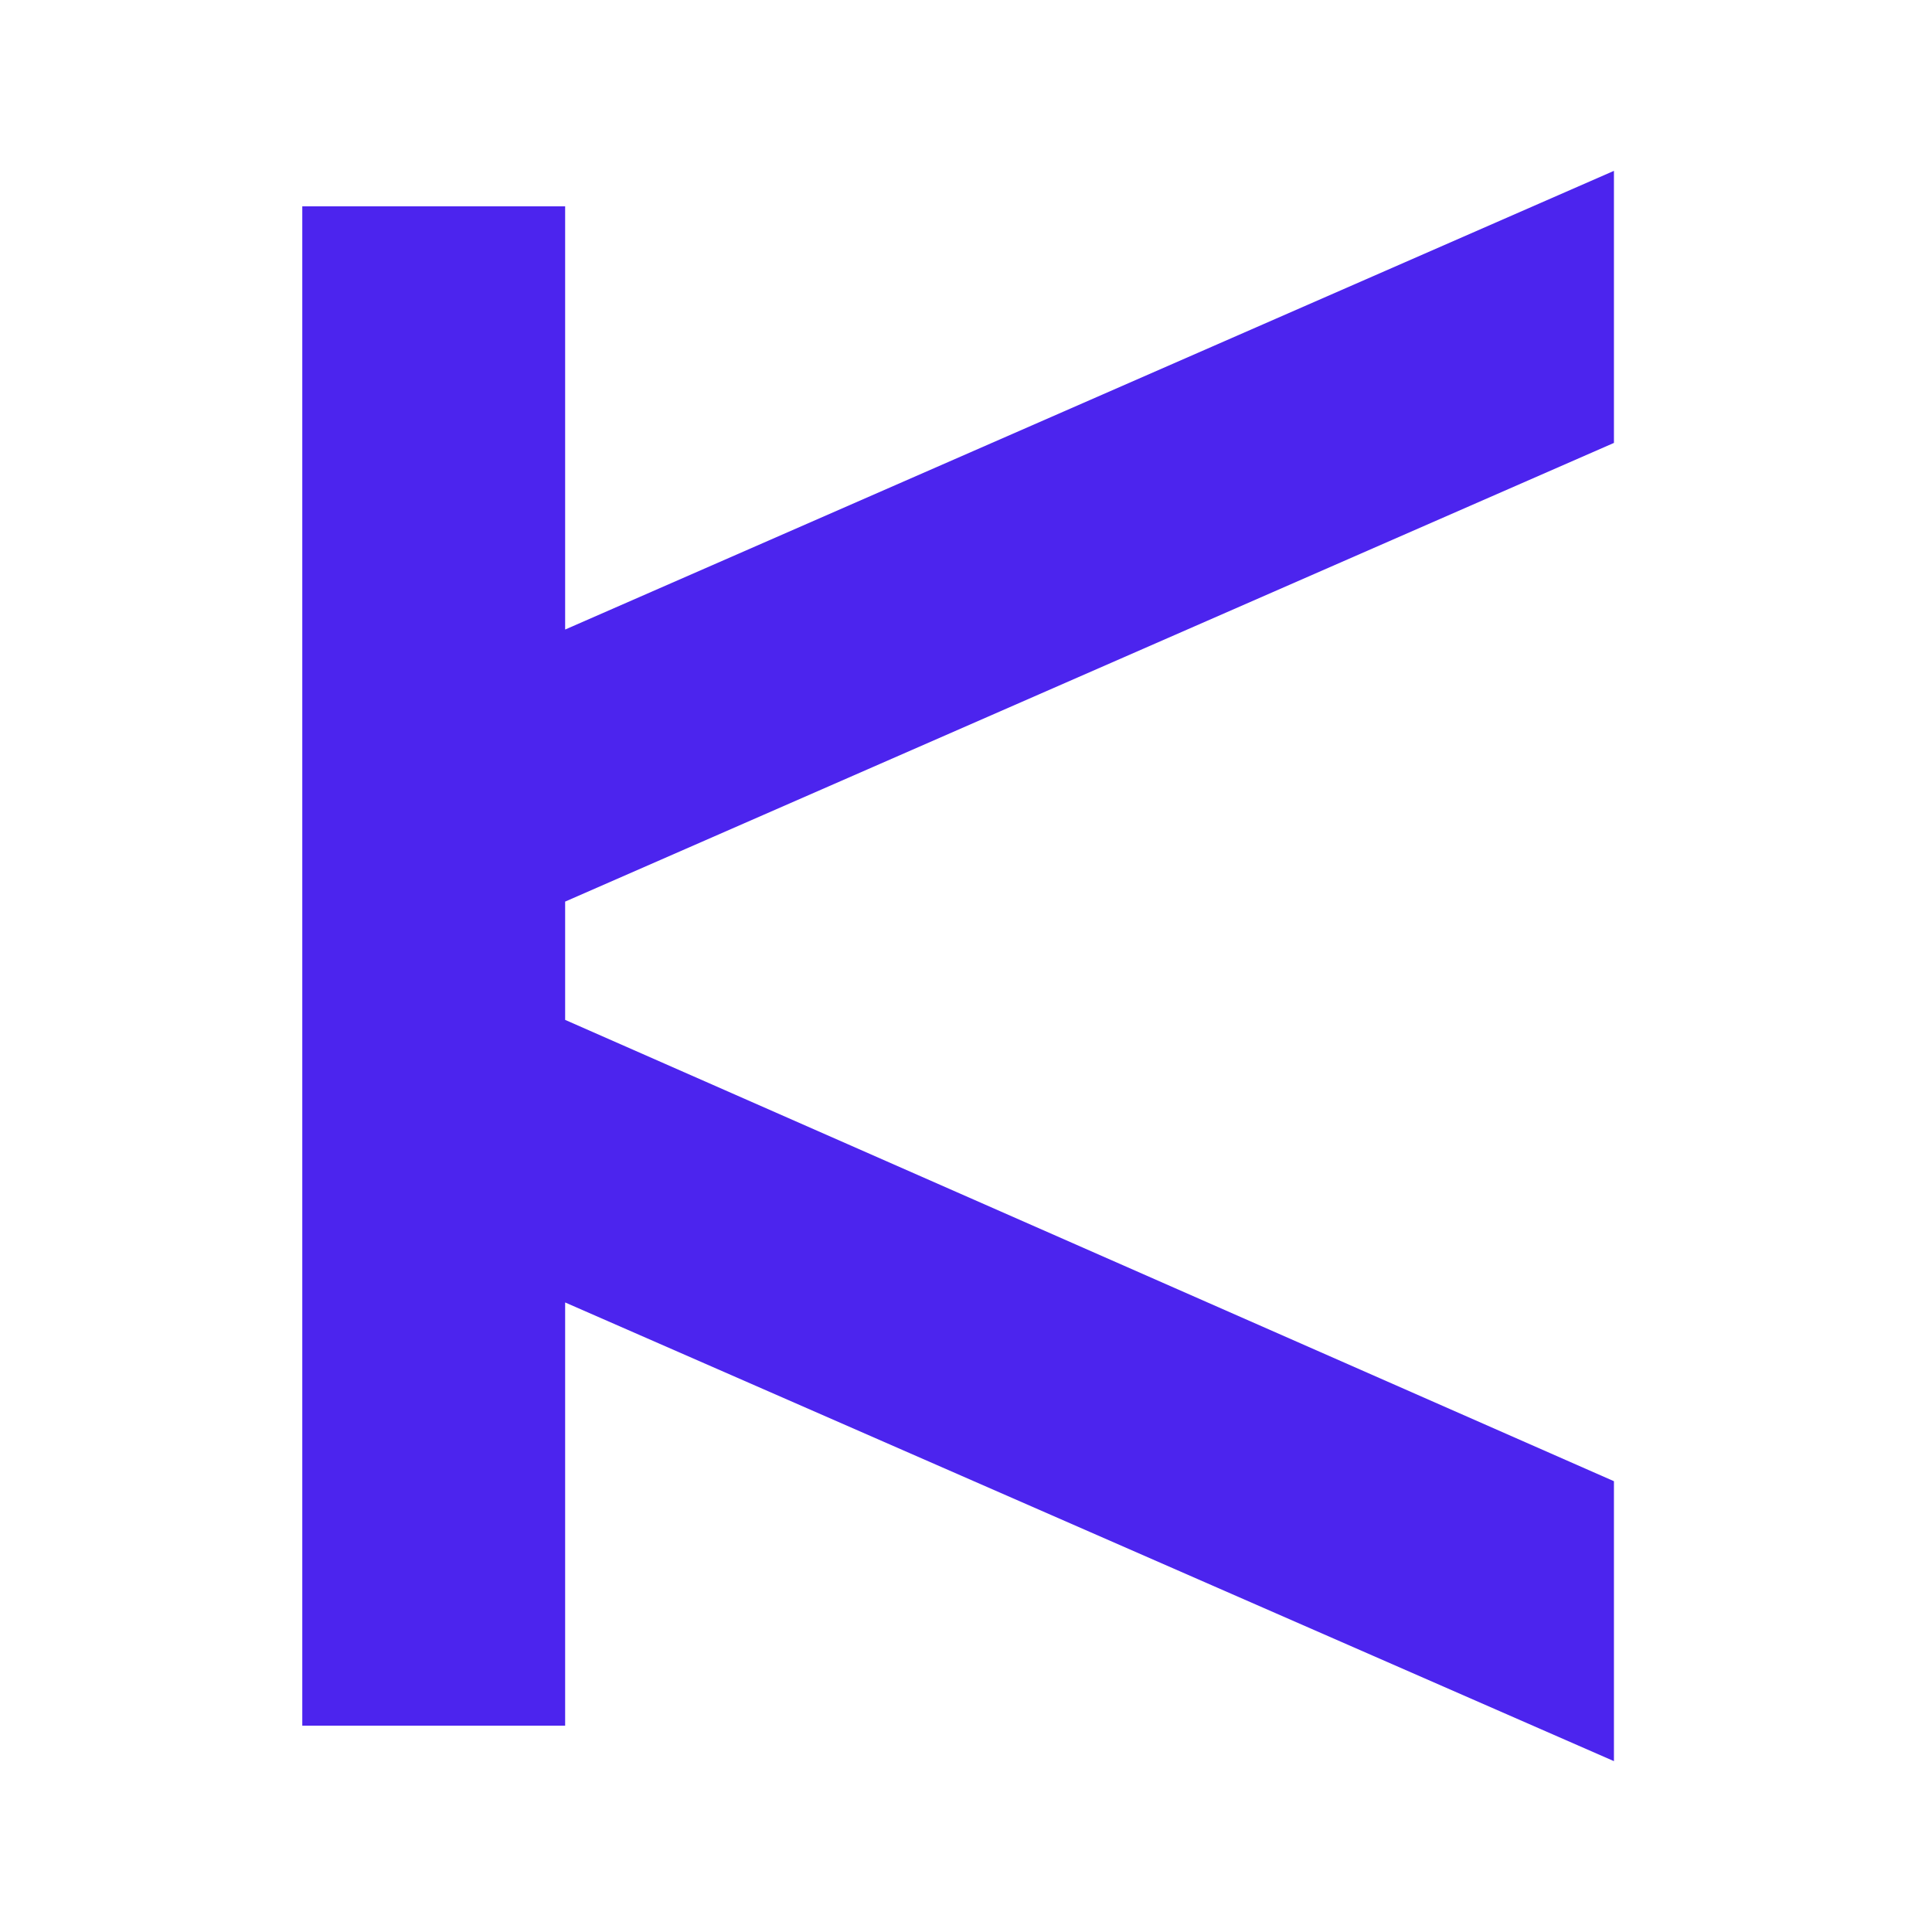 <svg width="147" height="147" viewBox="0 0 147 147" xmlns="http://www.w3.org/2000/svg">
<style>
    path {
        fill: #4c24ee;
    }
    @media (prefers-color-scheme: dark) {
        path {
            fill: #ffffff;
        }
    }
</style>
<path d="M 122.8 134 L 43 99.1 V 131.3 H 23 V 15.7 H 43 V 47.9 L 122.8 13 V 33.7 L 43 68.6 V 77.6 L 122.8 112.7 V 134 Z" />
</svg>

